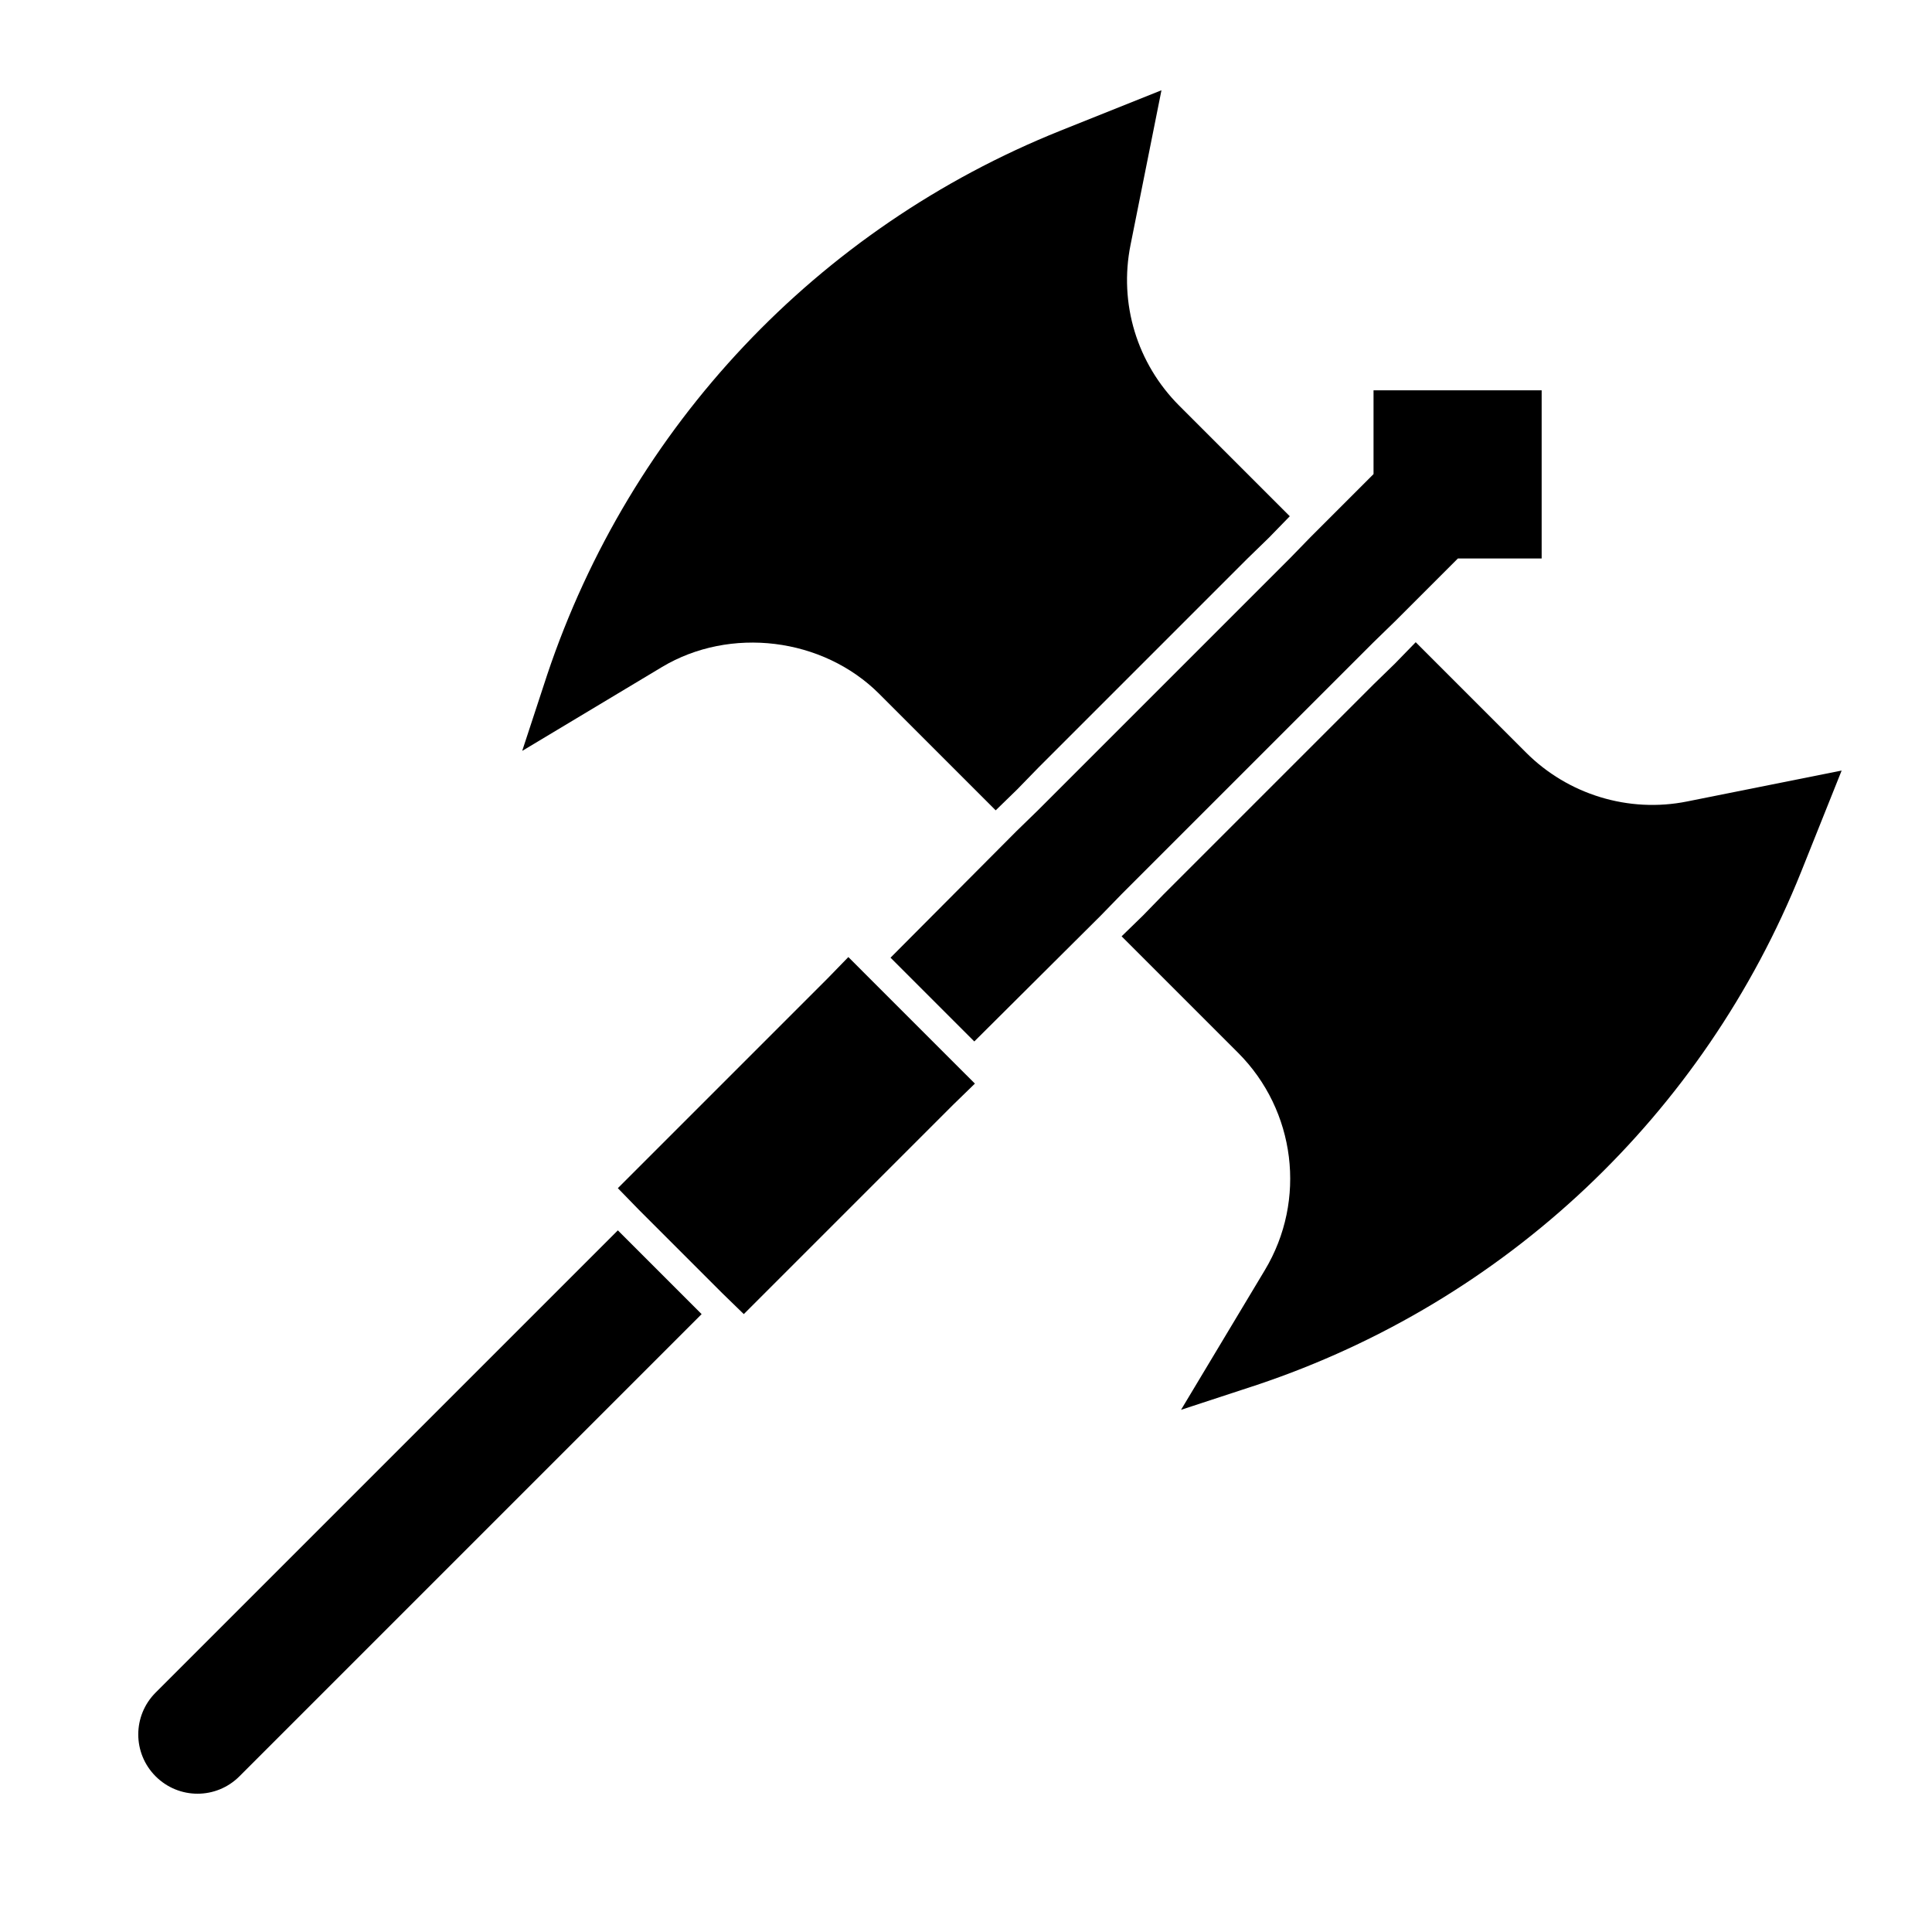 <?xml version="1.0" encoding="UTF-8"?>
<!-- Uploaded to: SVG Repo, www.svgrepo.com, Generator: SVG Repo Mixer Tools -->
<svg fill="#000000" width="800px" height="800px" version="1.1" viewBox="144 144 512 512" xmlns="http://www.w3.org/2000/svg">
 <g>
  <path d="m313.25 475.57-5.512-5.512-122.49 122.49c-6.141 6.141-6.141 16.059 0 22.199s16.059 6.141 22.199 0l122.49-122.49z"/>
  <path d="m374.49 403.3-5.508-5.512-0.16-0.156-5.508 5.668-55.578 55.578 5.512 5.668 22.199 22.199 5.668 5.508 55.574-55.574 5.668-5.512z"/>
  <path d="m591.13 356.39c-15.586 3.148-31.645-1.891-42.668-12.91l-29.285-29.285-5.512 5.668-5.668 5.512-55.578 55.578-5.512 5.668-5.668 5.512 30.859 30.859c15.273 15.273 18.262 39.047 7.086 57.625l-22.199 37 20.152-6.613c65.809-22.043 118.39-71.637 144.21-136.03l10.707-26.766z"/>
  <path d="m508 314.2 5.668-5.512 16.688-16.688h22.199v-44.559h-44.555v22.199l-16.691 16.691-5.508 5.668-66.758 66.754-5.664 5.508-33.379 33.535 5.512 5.512 11.176 11.18 5.512 5.508 33.535-33.375 5.508-5.668z"/>
  <path d="m377.01 327.89 30.859 30.859 5.668-5.512 5.512-5.668 55.578-55.578 5.668-5.512 5.512-5.668-29.285-29.285c-11.18-11.18-16.059-27.078-12.91-42.668l8.188-40.934-26.766 10.707c-64.395 25.82-113.99 78.406-136.03 144.21l-6.613 20.152 37-22.199c18.102-10.859 42.66-7.867 57.617 7.09z"/>
 </g>
</svg>